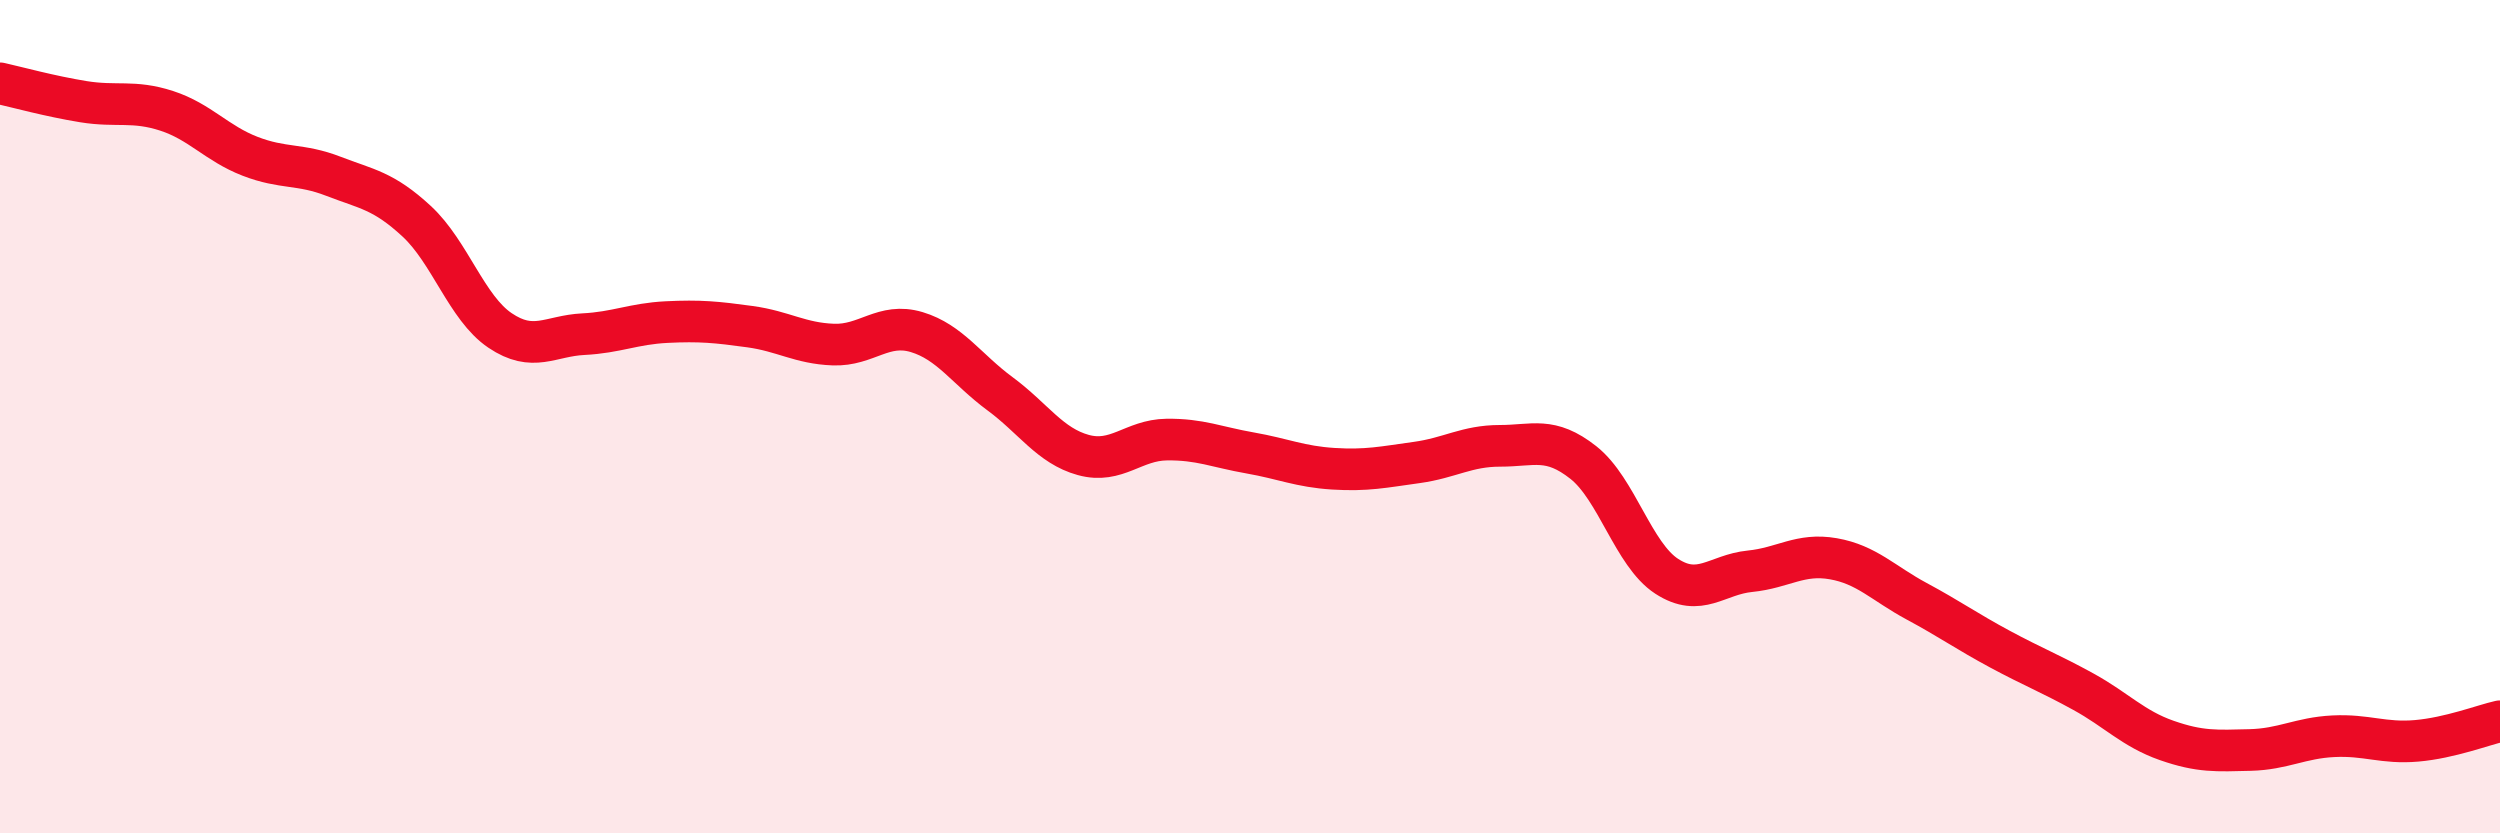 
    <svg width="60" height="20" viewBox="0 0 60 20" xmlns="http://www.w3.org/2000/svg">
      <path
        d="M 0,2 C 0.4,2.09 1.2,2.31 2,2.44 C 2.8,2.57 3.2,2.4 4,2.66 C 4.8,2.92 5.2,3.44 6,3.75 C 6.8,4.06 7.2,3.92 8,4.23 C 8.8,4.54 9.2,4.57 10,5.31 C 10.8,6.05 11.2,7.39 12,7.93 C 12.8,8.47 13.2,8.06 14,8.02 C 14.8,7.98 15.2,7.77 16,7.73 C 16.8,7.69 17.2,7.73 18,7.84 C 18.8,7.95 19.2,8.24 20,8.27 C 20.8,8.3 21.2,7.73 22,7.97 C 22.8,8.21 23.2,8.86 24,9.45 C 24.8,10.04 25.2,10.7 26,10.92 C 26.8,11.14 27.2,10.56 28,10.55 C 28.8,10.54 29.2,10.73 30,10.87 C 30.8,11.01 31.2,11.2 32,11.25 C 32.8,11.3 33.2,11.21 34,11.1 C 34.8,10.99 35.2,10.7 36,10.7 C 36.8,10.7 37.2,10.47 38,11.1 C 38.8,11.73 39.2,13.31 40,13.83 C 40.8,14.35 41.2,13.79 42,13.71 C 42.8,13.63 43.2,13.27 44,13.41 C 44.8,13.55 45.2,14 46,14.43 C 46.8,14.86 47.2,15.15 48,15.58 C 48.8,16.01 49.2,16.16 50,16.6 C 50.8,17.04 51.2,17.49 52,17.77 C 52.8,18.05 53.2,18.02 54,18 C 54.8,17.98 55.2,17.71 56,17.67 C 56.8,17.63 57.2,17.85 58,17.78 C 58.8,17.71 59.6,17.4 60,17.31L60 20L0 20Z"
        fill="#EB0A25"
        opacity="0.1"
        stroke-linecap="round"
        stroke-linejoin="round"
      />
      <path
        d="M 0,2 C 0.4,2.09 1.2,2.31 2,2.44 C 2.8,2.57 3.2,2.4 4,2.66 C 4.8,2.92 5.2,3.44 6,3.75 C 6.8,4.06 7.2,3.92 8,4.23 C 8.8,4.54 9.2,4.57 10,5.31 C 10.8,6.05 11.2,7.39 12,7.93 C 12.8,8.47 13.2,8.06 14,8.02 C 14.8,7.98 15.2,7.77 16,7.73 C 16.8,7.69 17.2,7.73 18,7.84 C 18.8,7.95 19.2,8.24 20,8.27 C 20.8,8.3 21.2,7.73 22,7.97 C 22.8,8.21 23.2,8.86 24,9.45 C 24.8,10.04 25.2,10.7 26,10.92 C 26.8,11.14 27.2,10.56 28,10.55 C 28.8,10.54 29.2,10.73 30,10.87 C 30.8,11.01 31.2,11.2 32,11.25 C 32.8,11.3 33.2,11.21 34,11.1 C 34.8,10.99 35.2,10.7 36,10.7 C 36.8,10.7 37.2,10.47 38,11.1 C 38.8,11.73 39.2,13.31 40,13.83 C 40.8,14.35 41.2,13.79 42,13.71 C 42.8,13.63 43.2,13.27 44,13.41 C 44.8,13.55 45.2,14 46,14.43 C 46.8,14.86 47.2,15.15 48,15.58 C 48.8,16.01 49.2,16.16 50,16.6 C 50.8,17.04 51.2,17.49 52,17.77 C 52.8,18.05 53.2,18.02 54,18 C 54.8,17.98 55.2,17.71 56,17.67 C 56.8,17.63 57.2,17.85 58,17.78 C 58.8,17.71 59.6,17.4 60,17.31"
        stroke="#EB0A25"
        stroke-width="1"
        fill="none"
        stroke-linecap="round"
        stroke-linejoin="round"
      />
    </svg>
  